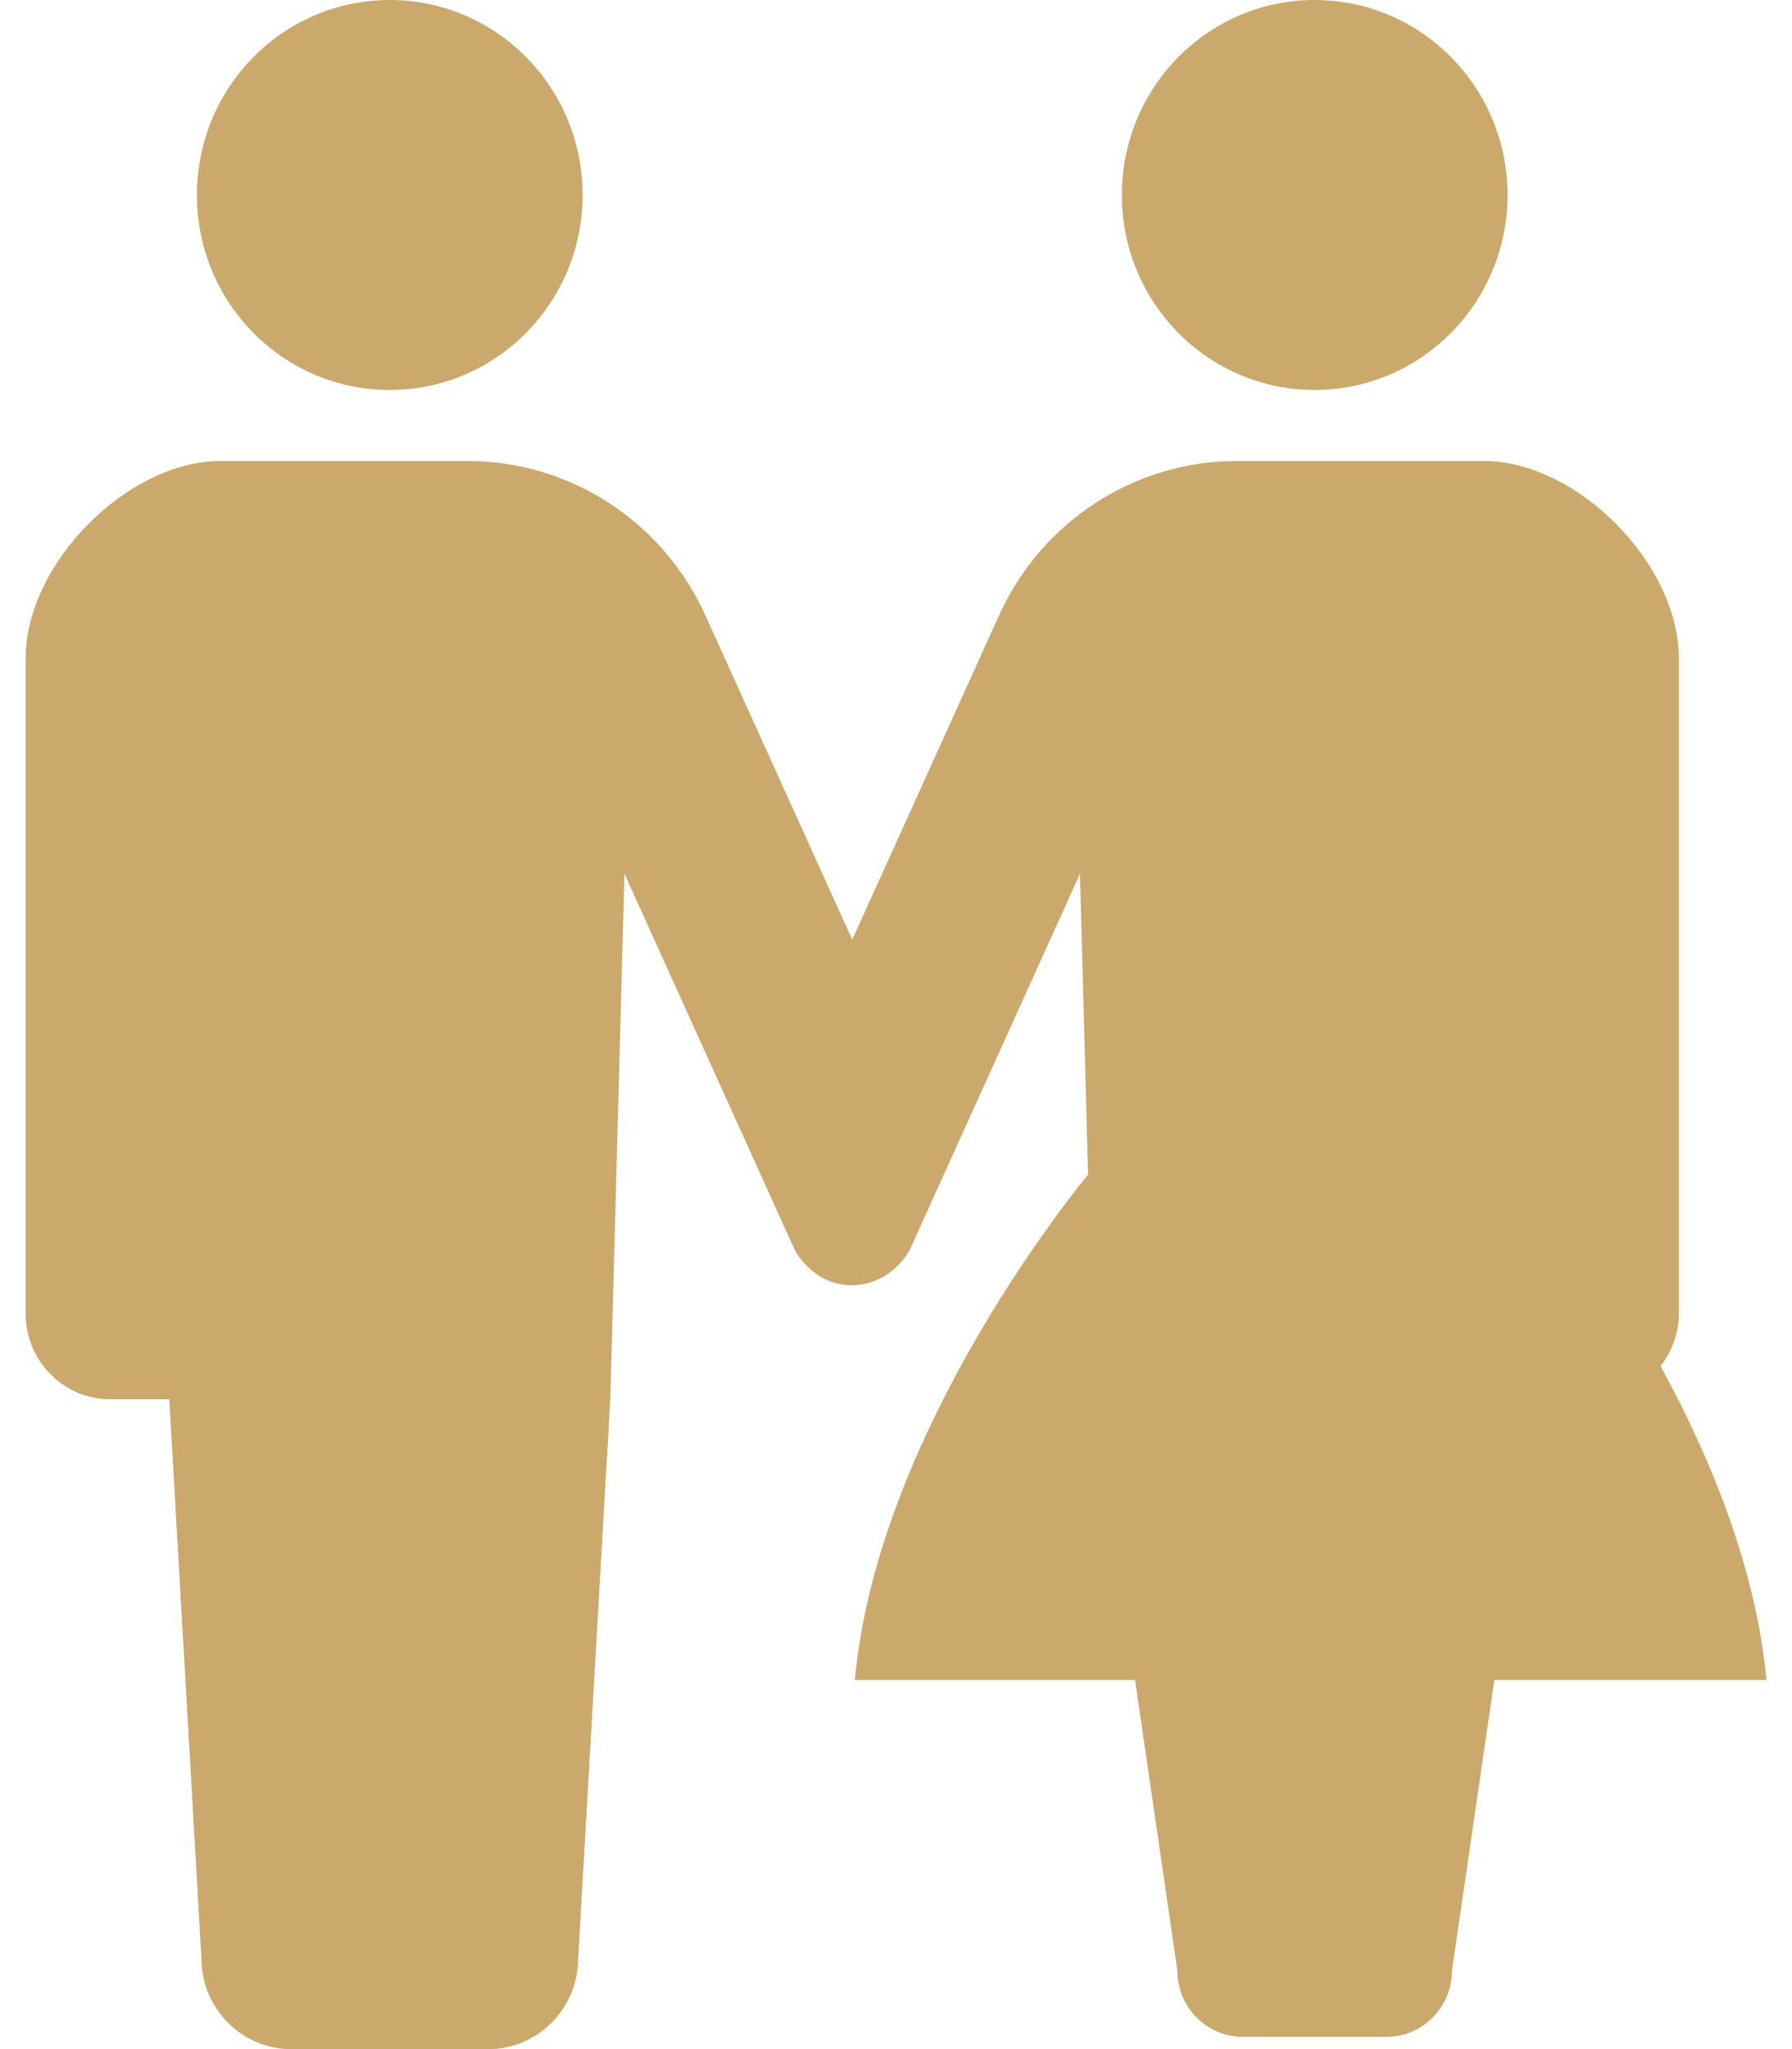 <svg width="28" height="32" viewBox="0 0 28 32" fill="none" xmlns="http://www.w3.org/2000/svg">
<g clip-path="url(#clip0_536_2203)">
<path d="M6.09 6.09C7.754 6.09 9.103 4.726 9.103 3.045C9.103 1.364 7.754 0 6.09 0C4.426 0 3.077 1.363 3.077 3.045C3.077 4.728 4.425 6.09 6.09 6.09Z" fill="#CBA86B"/>
<path d="M20.541 6.09C22.206 6.09 23.555 4.726 23.555 3.045C23.555 1.364 22.206 0 20.541 0C18.877 0 17.529 1.363 17.529 3.045C17.529 4.728 18.877 6.09 20.541 6.09Z" fill="#CBA86B"/>
<path d="M25.946 21.334C26.122 21.107 26.232 20.825 26.232 20.515V10.28C26.232 8.804 24.643 7.199 23.183 7.199H19.326C17.727 7.199 16.275 8.142 15.61 9.611L13.316 14.675L11.022 9.611C10.357 8.142 8.905 7.199 7.306 7.199H3.449C1.989 7.199 0.401 8.805 0.401 10.28V20.515C0.401 21.253 0.992 21.852 1.722 21.852H2.645L3.147 30.58C3.147 31.365 3.777 32.001 4.554 32.001H7.627C8.403 32.001 9.034 31.365 9.034 30.58L9.536 21.852L9.757 13.644L12.405 19.492C12.484 19.667 12.793 20.071 13.304 20.071C13.841 20.071 14.147 19.667 14.227 19.492L16.875 13.644L17.001 18.341C16.403 19.082 13.692 22.615 13.357 26.236H17.735L18.396 30.773C18.396 31.345 18.855 31.809 19.421 31.809H21.662C22.228 31.809 22.687 31.346 22.687 30.773L23.349 26.236H27.601C27.438 24.479 26.716 22.742 25.947 21.335L25.946 21.334Z" fill="#CBA86B"/>
</g>
<defs>
<clipPath id="clip0_536_2203">
<rect width="27.2" height="32" fill="white" transform="translate(0.4)"/>
</clipPath>
</defs>
</svg>
